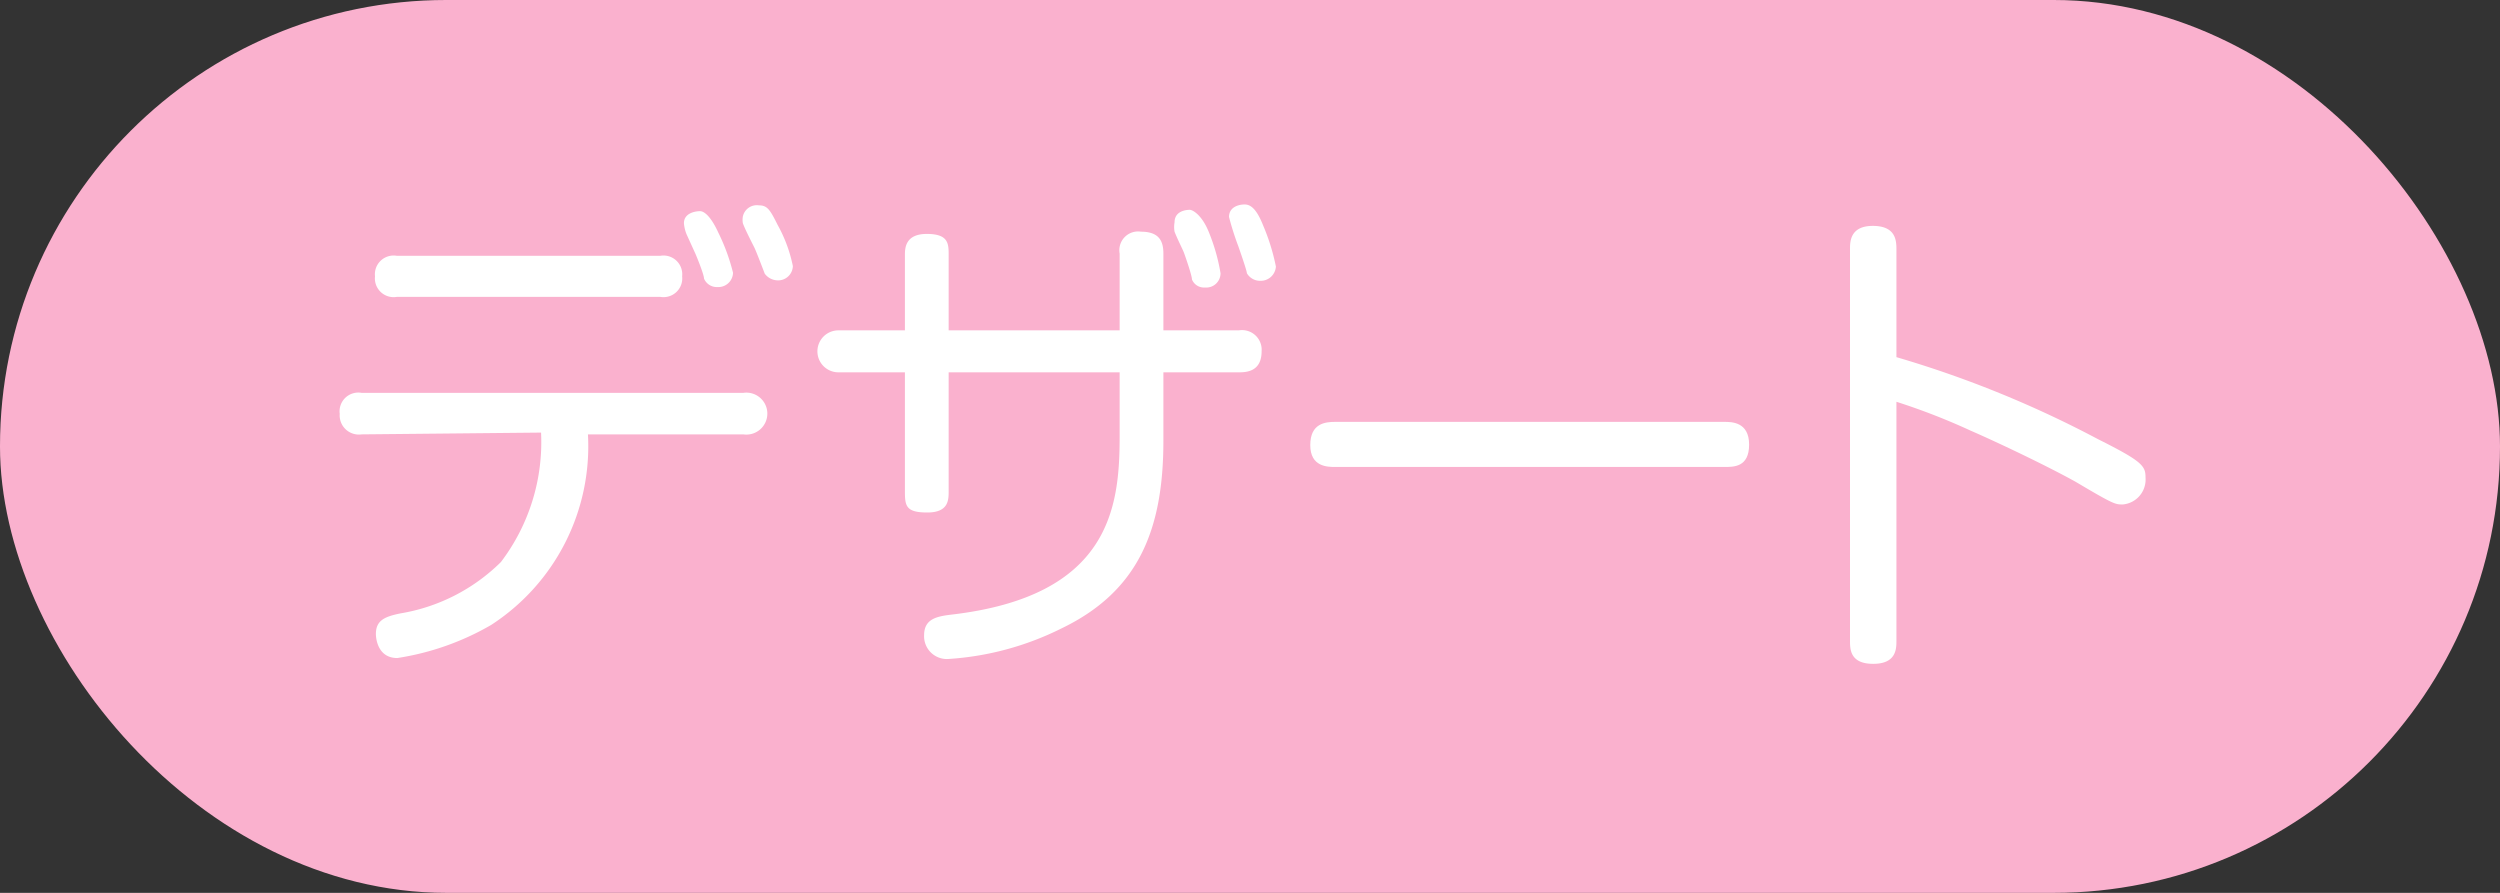 <svg xmlns="http://www.w3.org/2000/svg" width="56" height="20" viewBox="0 0 56 20">
  <rect x="0" y="0" width="56" height="20" fill="#333333" stroke="none"/>
  <defs>
    <style>
      .cls-1 {
        fill: #fab1ce;
      }

      .cls-2 {
        fill: #fff;
      }
    </style>
  </defs>
  <g id="レイヤー_2" data-name="レイヤー 2">
    <g id="レイヤー_1-2" data-name="レイヤー 1">
      <g id="info_categories_5">
        <rect class="cls-1" width="56" height="20" rx="10" transform="translate(56 20) rotate(180)"/>
        <g>
          <path class="cls-2" d="M8.1,9.73a.43.43,0,0,1-.49-.46A.42.42,0,0,1,8.1,8.8h8.55a.47.47,0,1,1,0,.93H13.17A4.77,4.77,0,0,1,11,14a6,6,0,0,1-2.1.74c-.44,0-.48-.44-.48-.54,0-.31.21-.39.55-.46a4.17,4.17,0,0,0,2.25-1.15,4.44,4.44,0,0,0,.9-2.9Zm6.69-4a.42.42,0,0,1,.49.46.42.42,0,0,1-.49.46H8.89a.42.42,0,0,1-.49-.46.42.42,0,0,1,.49-.46Zm.59-.48A.84.84,0,0,1,15.32,5c0-.23.26-.27.36-.27s.25.13.41.48a4.45,4.45,0,0,1,.33.9.33.33,0,0,1-.35.32.31.31,0,0,1-.3-.19c0-.09-.16-.48-.19-.55ZM16.64,5a.44.44,0,0,1,0-.15A.32.32,0,0,1,17,4.6c.19,0,.25.1.42.44a3.19,3.19,0,0,1,.34.92.33.33,0,0,1-.35.32.37.37,0,0,1-.28-.15s-.19-.5-.23-.58S16.68,5.12,16.64,5Z"/>
          <path class="cls-2" d="M25.08,5.68a.42.42,0,0,1,.48-.49c.42,0,.5.23.5.49V7.4h1.69a.44.44,0,0,1,.51.47c0,.46-.35.47-.51.47H26.06V9.87c0,2-.56,3.38-2.29,4.21a6.59,6.59,0,0,1-2.51.68.51.51,0,0,1-.56-.53c0-.36.27-.42.59-.46,3.59-.41,3.79-2.42,3.79-4V8.34H21.25V11c0,.2,0,.48-.48.48s-.5-.15-.5-.48V8.34H18.78a.47.47,0,1,1,0-.94h1.49V5.72c0-.15,0-.48.49-.48s.49.22.49.48V7.4h3.83Zm1.23-.49a.59.59,0,0,1,0-.21c0-.26.27-.28.34-.28s.27.12.42.48a4.29,4.29,0,0,1,.27.94.32.32,0,0,1-.35.32.29.29,0,0,1-.29-.18c0-.09-.15-.52-.18-.6S26.38,5.37,26.31,5.19Zm1.22-.33c0-.22.21-.28.35-.28s.27.11.41.46a4.7,4.7,0,0,1,.29.93.34.34,0,0,1-.35.32.34.34,0,0,1-.3-.17c0-.06-.17-.54-.19-.6A6.26,6.26,0,0,1,27.53,4.86Z"/>
          <path class="cls-2" d="M29.91,10.46c-.17,0-.56,0-.56-.49s.34-.52.56-.52h8.71c.17,0,.56,0,.56.51s-.35.5-.56.5Z"/>
          <path class="cls-2" d="M42.48,14.35c0,.18,0,.52-.52.52s-.52-.33-.52-.52V5.58c0-.16,0-.52.51-.52s.53.32.53.52V8A24.06,24.06,0,0,1,47,9.84c1,.5,1.06.6,1.06.86a.56.56,0,0,1-.51.6c-.17,0-.2,0-1.06-.51-.63-.35-1.72-.87-2.34-1.14A14.56,14.56,0,0,0,42.48,9Z"/>
        </g>
      </g>
    </g>
  </g>
</svg>
